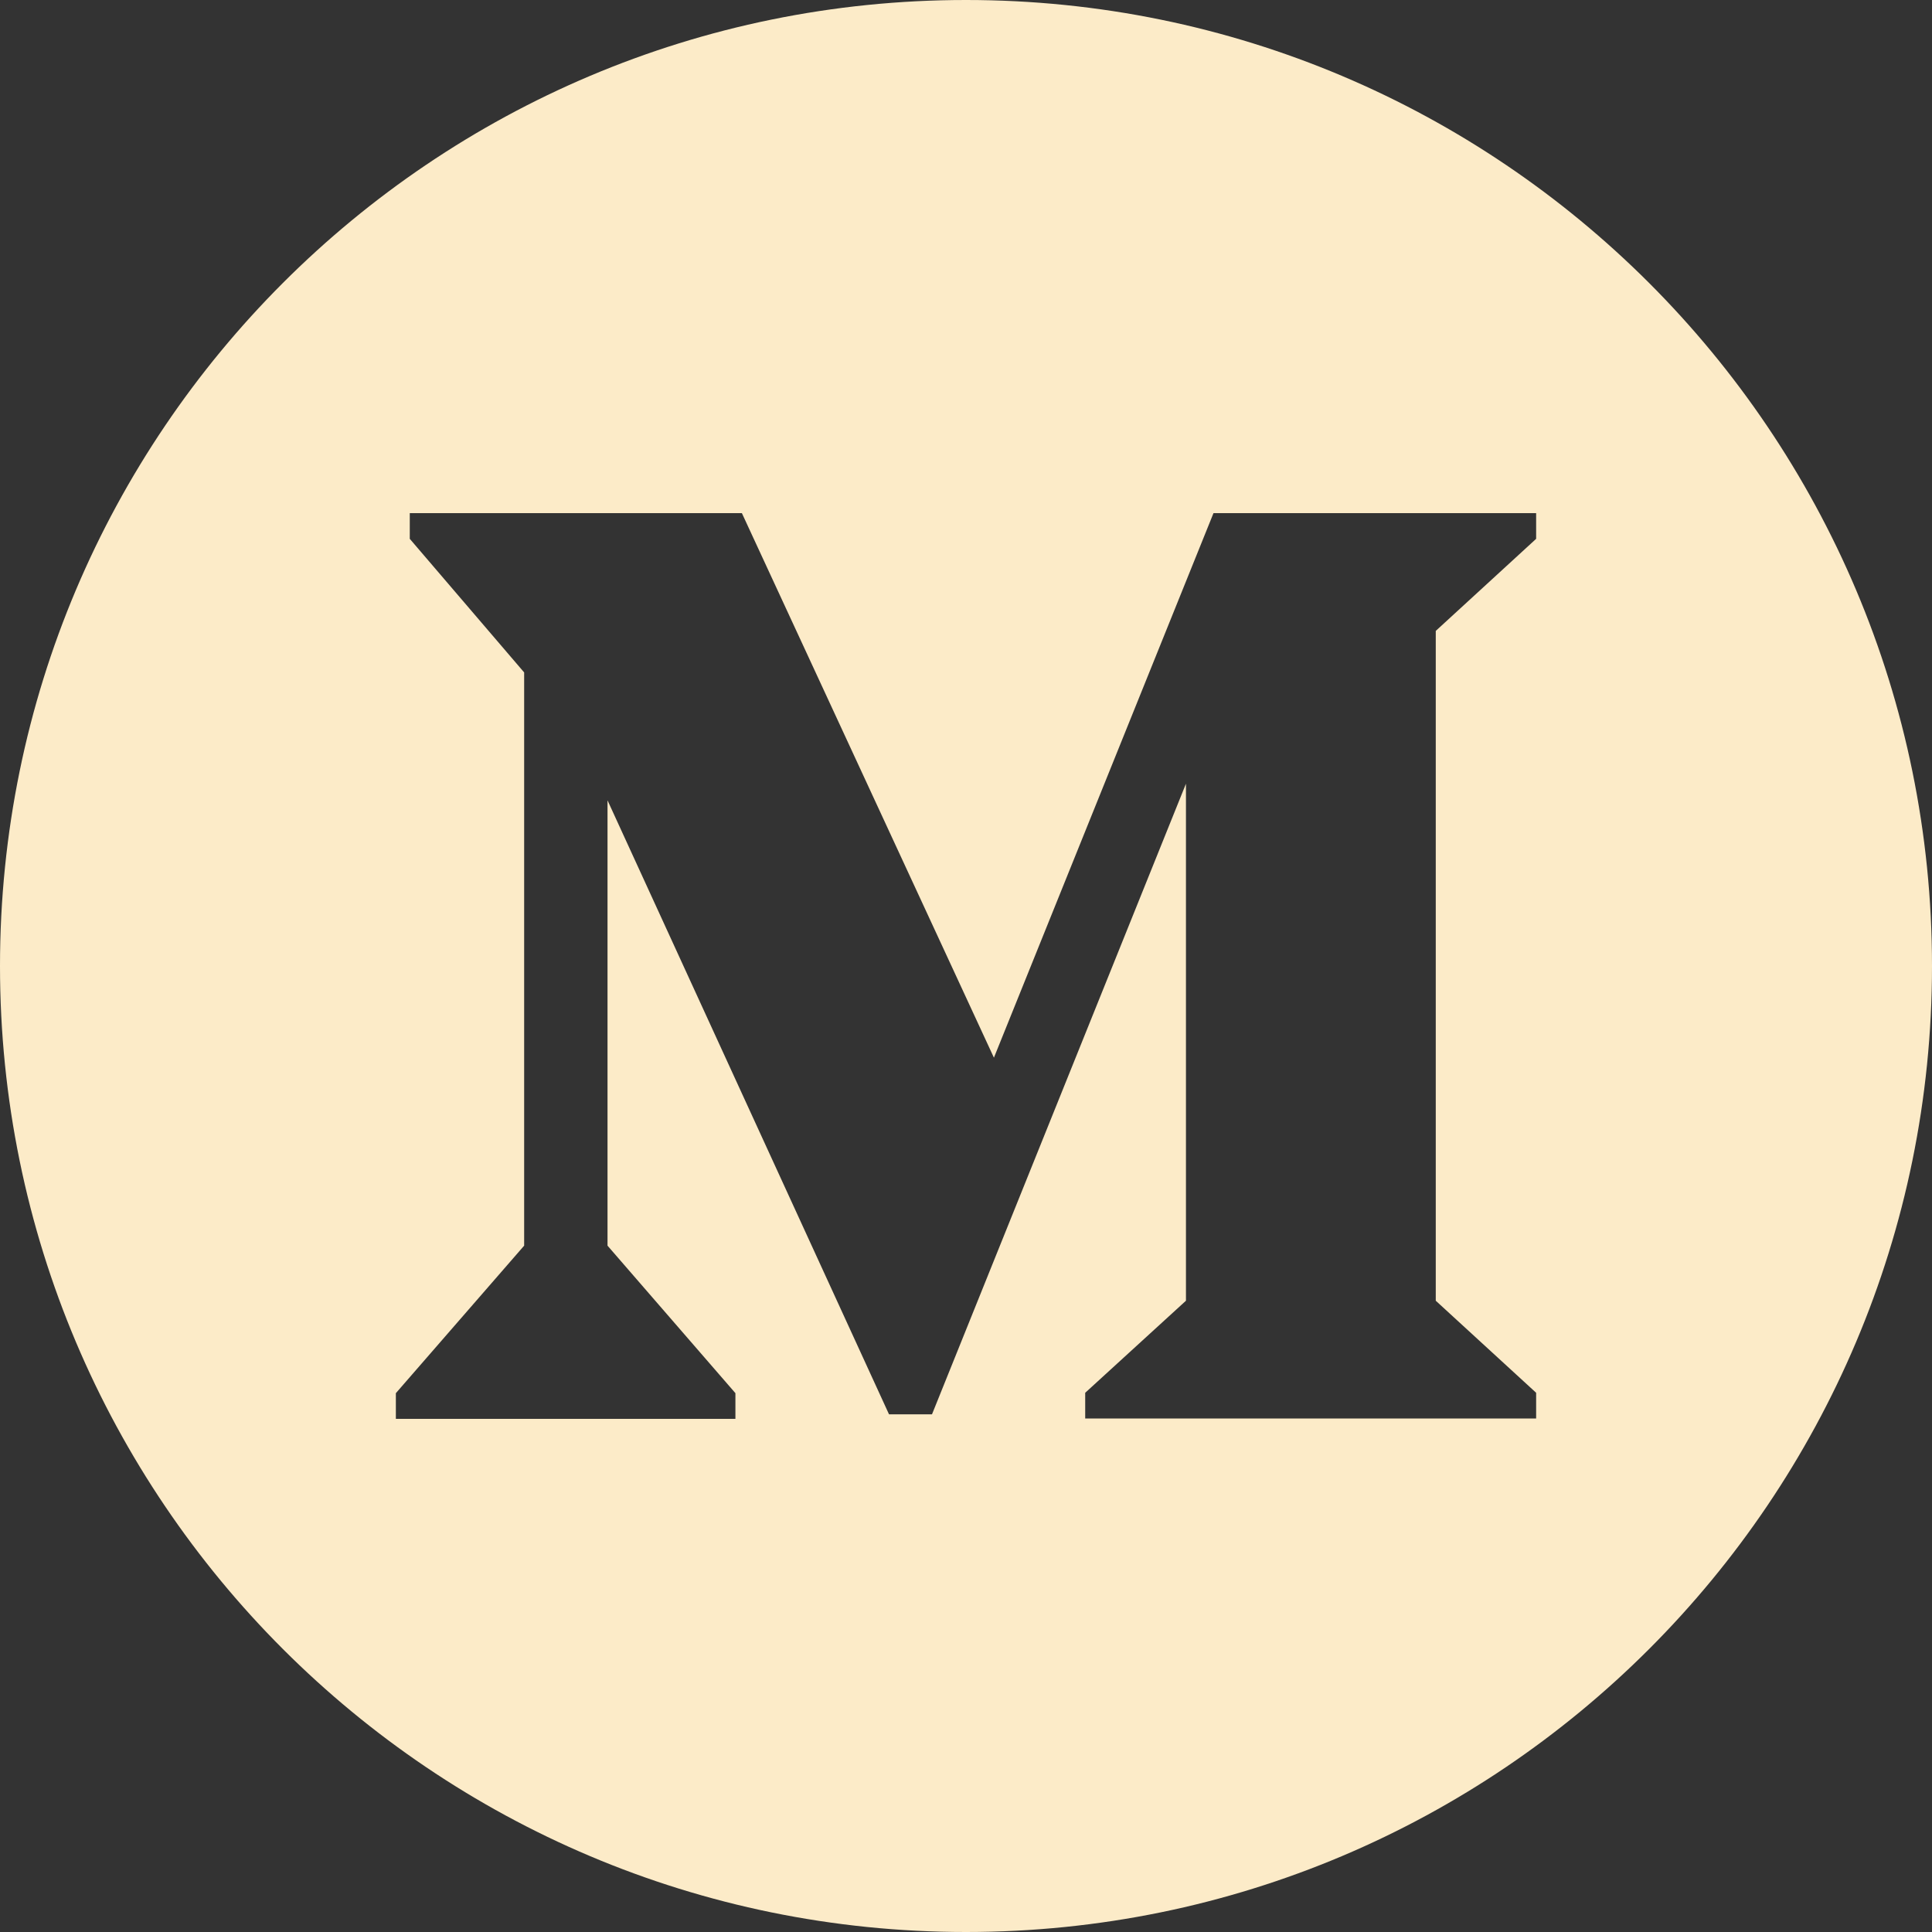 <?xml version="1.0" encoding="UTF-8"?>
<svg xmlns="http://www.w3.org/2000/svg" xmlns:xlink="http://www.w3.org/1999/xlink" width="20px" height="20px" viewBox="0 0 20 20" version="1.1">
<rect x="0" y="0" width="20" height="20" fill="#333333" stroke="none"/>
<g id="surface1">
<path style=" stroke:none;fill-rule:evenodd;fill:rgb(98.824%,92.157%,78.431%);fill-opacity:1;" d="M 0 10 C 0 4.477 4.477 0 10 0 C 15.523 0 20 4.477 20 10 C 20 15.523 15.523 20 10 20 C 4.477 20 0 15.523 0 10 M 5.426 12.895 L 5.426 6.961 L 4.242 5.578 L 4.242 5.312 L 7.68 5.312 L 10.289 10.949 L 12.562 5.312 L 15.902 5.312 L 15.902 5.578 L 14.863 6.531 L 14.863 13.465 L 15.902 14.418 L 15.902 14.684 L 11.234 14.684 L 11.234 14.418 L 12.277 13.465 L 12.277 8.113 L 9.648 14.641 L 9.203 14.641 L 6.289 8.285 L 6.289 12.895 L 7.613 14.422 L 7.613 14.688 L 4.098 14.688 L 4.098 14.422 Z M 5.426 12.895 "/>
</g>
</svg>
